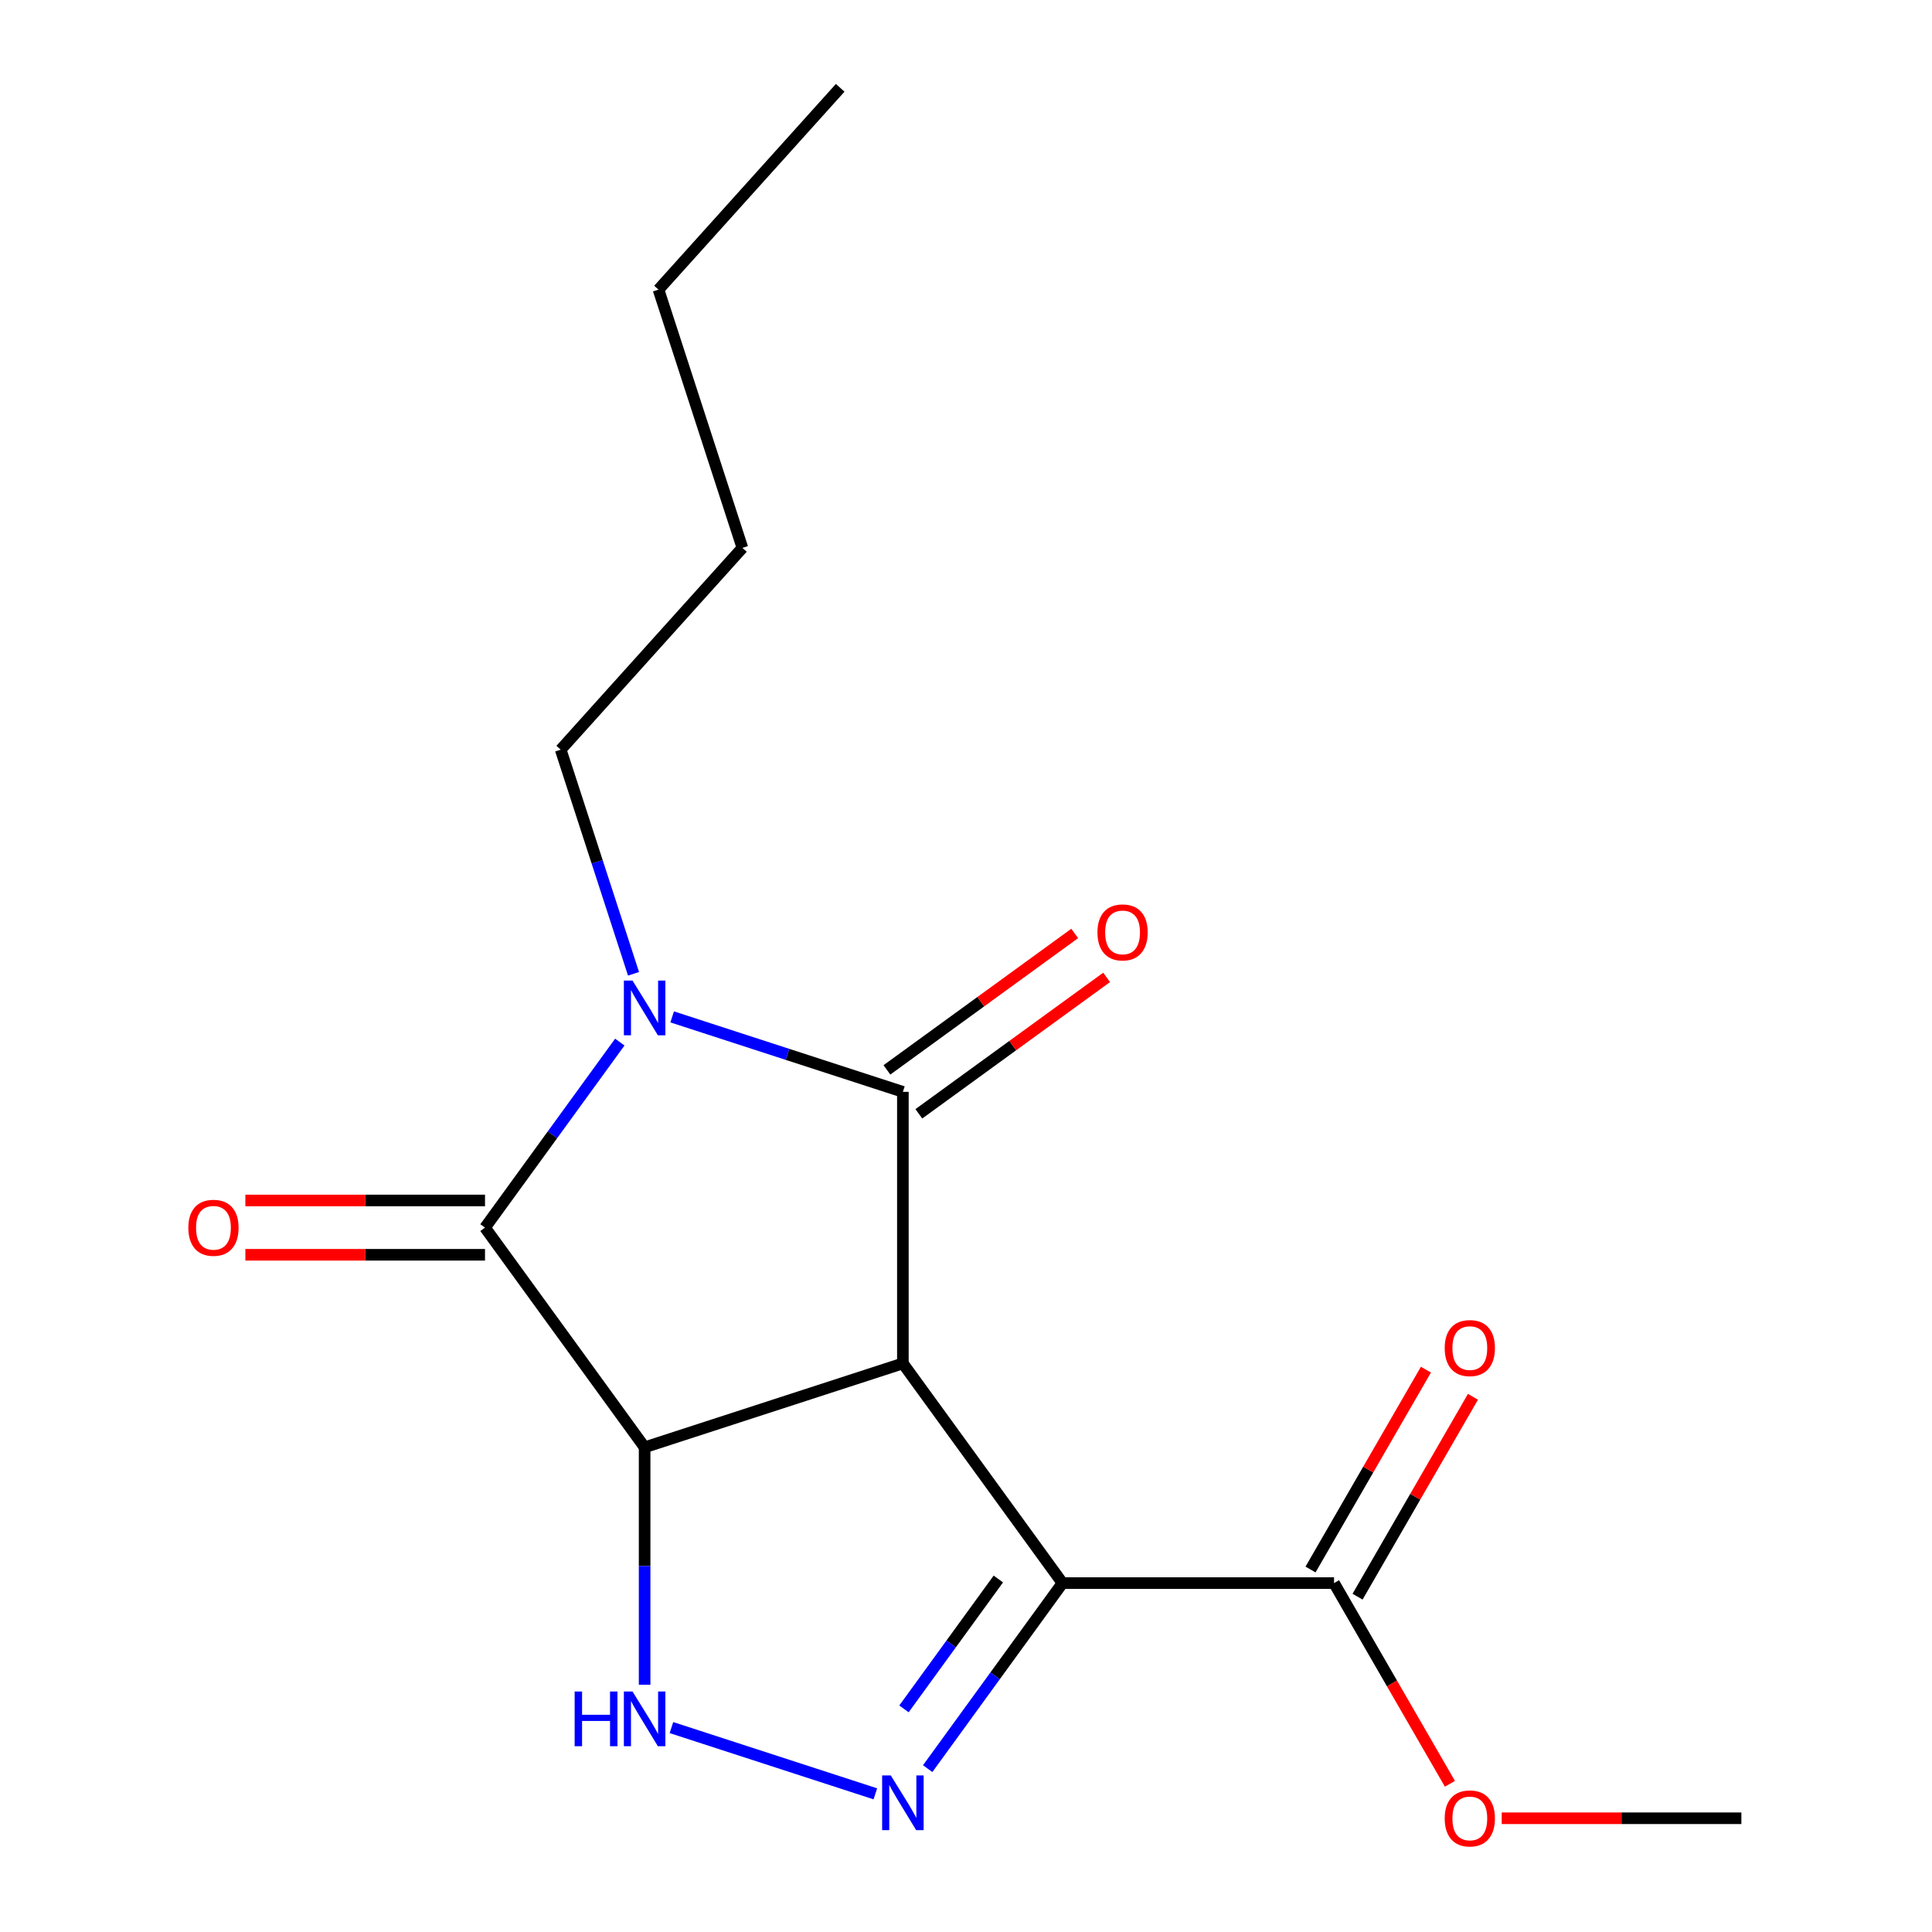 <?xml version='1.0' encoding='iso-8859-1'?>
<svg version='1.1' baseProfile='full'
              xmlns='http://www.w3.org/2000/svg'
                      xmlns:rdkit='http://www.rdkit.org/xml'
                      xmlns:xlink='http://www.w3.org/1999/xlink'
                  xml:space='preserve'
width='1000px' height='1000px' viewBox='0 0 1000 1000'>
<!-- END OF HEADER -->
<rect style='opacity:1.0;fill:#FFFFFF;stroke:none' width='1000' height='1000' x='0' y='0'> </rect>
<path class='bond-0' d='M 467.33,705.696 L 333.655,749.13' style='fill:none;fill-rule:evenodd;stroke:#000000;stroke-width:6px;stroke-linecap:butt;stroke-linejoin:miter;stroke-opacity:1' />
<path class='bond-1' d='M 467.33,705.696 L 467.33,565.142' style='fill:none;fill-rule:evenodd;stroke:#000000;stroke-width:6px;stroke-linecap:butt;stroke-linejoin:miter;stroke-opacity:1' />
<path class='bond-3' d='M 467.33,705.696 L 549.945,819.407' style='fill:none;fill-rule:evenodd;stroke:#000000;stroke-width:6px;stroke-linecap:butt;stroke-linejoin:miter;stroke-opacity:1' />
<path class='bond-4' d='M 333.655,749.13 L 251.039,635.419' style='fill:none;fill-rule:evenodd;stroke:#000000;stroke-width:6px;stroke-linecap:butt;stroke-linejoin:miter;stroke-opacity:1' />
<path class='bond-6' d='M 333.655,749.13 L 333.655,810.57' style='fill:none;fill-rule:evenodd;stroke:#000000;stroke-width:6px;stroke-linecap:butt;stroke-linejoin:miter;stroke-opacity:1' />
<path class='bond-6' d='M 333.655,810.57 L 333.655,872.01' style='fill:none;fill-rule:evenodd;stroke:#0000FF;stroke-width:6px;stroke-linecap:butt;stroke-linejoin:miter;stroke-opacity:1' />
<path class='bond-2' d='M 467.33,565.142 L 407.619,545.741' style='fill:none;fill-rule:evenodd;stroke:#000000;stroke-width:6px;stroke-linecap:butt;stroke-linejoin:miter;stroke-opacity:1' />
<path class='bond-2' d='M 407.619,545.741 L 347.909,526.34' style='fill:none;fill-rule:evenodd;stroke:#0000FF;stroke-width:6px;stroke-linecap:butt;stroke-linejoin:miter;stroke-opacity:1' />
<path class='bond-8' d='M 475.591,576.513 L 524.19,541.204' style='fill:none;fill-rule:evenodd;stroke:#000000;stroke-width:6px;stroke-linecap:butt;stroke-linejoin:miter;stroke-opacity:1' />
<path class='bond-8' d='M 524.19,541.204 L 572.788,505.895' style='fill:none;fill-rule:evenodd;stroke:#FF0000;stroke-width:6px;stroke-linecap:butt;stroke-linejoin:miter;stroke-opacity:1' />
<path class='bond-8' d='M 459.068,553.771 L 507.667,518.462' style='fill:none;fill-rule:evenodd;stroke:#000000;stroke-width:6px;stroke-linecap:butt;stroke-linejoin:miter;stroke-opacity:1' />
<path class='bond-8' d='M 507.667,518.462 L 556.265,483.153' style='fill:none;fill-rule:evenodd;stroke:#FF0000;stroke-width:6px;stroke-linecap:butt;stroke-linejoin:miter;stroke-opacity:1' />
<path class='bond-11' d='M 327.912,504.035 L 309.067,446.034' style='fill:none;fill-rule:evenodd;stroke:#0000FF;stroke-width:6px;stroke-linecap:butt;stroke-linejoin:miter;stroke-opacity:1' />
<path class='bond-11' d='M 309.067,446.034 L 290.221,388.034' style='fill:none;fill-rule:evenodd;stroke:#000000;stroke-width:6px;stroke-linecap:butt;stroke-linejoin:miter;stroke-opacity:1' />
<path class='bond-18' d='M 320.814,539.382 L 285.927,587.401' style='fill:none;fill-rule:evenodd;stroke:#0000FF;stroke-width:6px;stroke-linecap:butt;stroke-linejoin:miter;stroke-opacity:1' />
<path class='bond-18' d='M 285.927,587.401 L 251.039,635.419' style='fill:none;fill-rule:evenodd;stroke:#000000;stroke-width:6px;stroke-linecap:butt;stroke-linejoin:miter;stroke-opacity:1' />
<path class='bond-5' d='M 549.945,819.407 L 515.058,867.425' style='fill:none;fill-rule:evenodd;stroke:#000000;stroke-width:6px;stroke-linecap:butt;stroke-linejoin:miter;stroke-opacity:1' />
<path class='bond-5' d='M 515.058,867.425 L 480.171,915.444' style='fill:none;fill-rule:evenodd;stroke:#0000FF;stroke-width:6px;stroke-linecap:butt;stroke-linejoin:miter;stroke-opacity:1' />
<path class='bond-5' d='M 516.737,817.289 L 492.316,850.902' style='fill:none;fill-rule:evenodd;stroke:#000000;stroke-width:6px;stroke-linecap:butt;stroke-linejoin:miter;stroke-opacity:1' />
<path class='bond-5' d='M 492.316,850.902 L 467.895,884.515' style='fill:none;fill-rule:evenodd;stroke:#0000FF;stroke-width:6px;stroke-linecap:butt;stroke-linejoin:miter;stroke-opacity:1' />
<path class='bond-7' d='M 549.945,819.407 L 690.499,819.407' style='fill:none;fill-rule:evenodd;stroke:#000000;stroke-width:6px;stroke-linecap:butt;stroke-linejoin:miter;stroke-opacity:1' />
<path class='bond-9' d='M 251.039,621.364 L 189.019,621.364' style='fill:none;fill-rule:evenodd;stroke:#000000;stroke-width:6px;stroke-linecap:butt;stroke-linejoin:miter;stroke-opacity:1' />
<path class='bond-9' d='M 189.019,621.364 L 126.999,621.364' style='fill:none;fill-rule:evenodd;stroke:#FF0000;stroke-width:6px;stroke-linecap:butt;stroke-linejoin:miter;stroke-opacity:1' />
<path class='bond-9' d='M 251.039,649.474 L 189.019,649.474' style='fill:none;fill-rule:evenodd;stroke:#000000;stroke-width:6px;stroke-linecap:butt;stroke-linejoin:miter;stroke-opacity:1' />
<path class='bond-9' d='M 189.019,649.474 L 126.999,649.474' style='fill:none;fill-rule:evenodd;stroke:#FF0000;stroke-width:6px;stroke-linecap:butt;stroke-linejoin:miter;stroke-opacity:1' />
<path class='bond-17' d='M 453.076,928.486 L 347.534,894.193' style='fill:none;fill-rule:evenodd;stroke:#0000FF;stroke-width:6px;stroke-linecap:butt;stroke-linejoin:miter;stroke-opacity:1' />
<path class='bond-10' d='M 702.672,826.434 L 732.535,774.71' style='fill:none;fill-rule:evenodd;stroke:#000000;stroke-width:6px;stroke-linecap:butt;stroke-linejoin:miter;stroke-opacity:1' />
<path class='bond-10' d='M 732.535,774.71 L 762.398,722.985' style='fill:none;fill-rule:evenodd;stroke:#FF0000;stroke-width:6px;stroke-linecap:butt;stroke-linejoin:miter;stroke-opacity:1' />
<path class='bond-10' d='M 678.327,812.379 L 708.19,760.654' style='fill:none;fill-rule:evenodd;stroke:#000000;stroke-width:6px;stroke-linecap:butt;stroke-linejoin:miter;stroke-opacity:1' />
<path class='bond-10' d='M 708.19,760.654 L 738.054,708.929' style='fill:none;fill-rule:evenodd;stroke:#FF0000;stroke-width:6px;stroke-linecap:butt;stroke-linejoin:miter;stroke-opacity:1' />
<path class='bond-12' d='M 690.499,819.407 L 720.49,871.352' style='fill:none;fill-rule:evenodd;stroke:#000000;stroke-width:6px;stroke-linecap:butt;stroke-linejoin:miter;stroke-opacity:1' />
<path class='bond-12' d='M 720.49,871.352 L 750.48,923.296' style='fill:none;fill-rule:evenodd;stroke:#FF0000;stroke-width:6px;stroke-linecap:butt;stroke-linejoin:miter;stroke-opacity:1' />
<path class='bond-14' d='M 290.221,388.034 L 384.27,283.581' style='fill:none;fill-rule:evenodd;stroke:#000000;stroke-width:6px;stroke-linecap:butt;stroke-linejoin:miter;stroke-opacity:1' />
<path class='bond-13' d='M 777.29,941.13 L 839.31,941.13' style='fill:none;fill-rule:evenodd;stroke:#FF0000;stroke-width:6px;stroke-linecap:butt;stroke-linejoin:miter;stroke-opacity:1' />
<path class='bond-13' d='M 839.31,941.13 L 901.331,941.13' style='fill:none;fill-rule:evenodd;stroke:#000000;stroke-width:6px;stroke-linecap:butt;stroke-linejoin:miter;stroke-opacity:1' />
<path class='bond-15' d='M 384.27,283.581 L 340.837,149.907' style='fill:none;fill-rule:evenodd;stroke:#000000;stroke-width:6px;stroke-linecap:butt;stroke-linejoin:miter;stroke-opacity:1' />
<path class='bond-16' d='M 340.837,149.907 L 434.886,45.455' style='fill:none;fill-rule:evenodd;stroke:#000000;stroke-width:6px;stroke-linecap:butt;stroke-linejoin:miter;stroke-opacity:1' />
<path  class='atom-3' d='M 327.395 507.548
L 336.675 522.548
Q 337.595 524.028, 339.075 526.708
Q 340.555 529.388, 340.635 529.548
L 340.635 507.548
L 344.395 507.548
L 344.395 535.868
L 340.515 535.868
L 330.555 519.468
Q 329.395 517.548, 328.155 515.348
Q 326.955 513.148, 326.595 512.468
L 326.595 535.868
L 322.915 535.868
L 322.915 507.548
L 327.395 507.548
' fill='#0000FF'/>
<path  class='atom-6' d='M 461.07 918.957
L 470.35 933.957
Q 471.27 935.437, 472.75 938.117
Q 474.23 940.797, 474.31 940.957
L 474.31 918.957
L 478.07 918.957
L 478.07 947.277
L 474.19 947.277
L 464.23 930.877
Q 463.07 928.957, 461.83 926.757
Q 460.63 924.557, 460.27 923.877
L 460.27 947.277
L 456.59 947.277
L 456.59 918.957
L 461.07 918.957
' fill='#0000FF'/>
<path  class='atom-7' d='M 297.435 875.524
L 301.275 875.524
L 301.275 887.564
L 315.755 887.564
L 315.755 875.524
L 319.595 875.524
L 319.595 903.844
L 315.755 903.844
L 315.755 890.764
L 301.275 890.764
L 301.275 903.844
L 297.435 903.844
L 297.435 875.524
' fill='#0000FF'/>
<path  class='atom-7' d='M 327.395 875.524
L 336.675 890.524
Q 337.595 892.004, 339.075 894.684
Q 340.555 897.364, 340.635 897.524
L 340.635 875.524
L 344.395 875.524
L 344.395 903.844
L 340.515 903.844
L 330.555 887.444
Q 329.395 885.524, 328.155 883.324
Q 326.955 881.124, 326.595 880.444
L 326.595 903.844
L 322.915 903.844
L 322.915 875.524
L 327.395 875.524
' fill='#0000FF'/>
<path  class='atom-9' d='M 568.04 482.606
Q 568.04 475.806, 571.4 472.006
Q 574.76 468.206, 581.04 468.206
Q 587.32 468.206, 590.68 472.006
Q 594.04 475.806, 594.04 482.606
Q 594.04 489.486, 590.64 493.406
Q 587.24 497.286, 581.04 497.286
Q 574.8 497.286, 571.4 493.406
Q 568.04 489.526, 568.04 482.606
M 581.04 494.086
Q 585.36 494.086, 587.68 491.206
Q 590.04 488.286, 590.04 482.606
Q 590.04 477.046, 587.68 474.246
Q 585.36 471.406, 581.04 471.406
Q 576.72 471.406, 574.36 474.206
Q 572.04 477.006, 572.04 482.606
Q 572.04 488.326, 574.36 491.206
Q 576.72 494.086, 581.04 494.086
' fill='#FF0000'/>
<path  class='atom-10' d='M 97.485 635.499
Q 97.485 628.699, 100.845 624.899
Q 104.205 621.099, 110.485 621.099
Q 116.765 621.099, 120.125 624.899
Q 123.485 628.699, 123.485 635.499
Q 123.485 642.379, 120.085 646.299
Q 116.685 650.179, 110.485 650.179
Q 104.245 650.179, 100.845 646.299
Q 97.485 642.419, 97.485 635.499
M 110.485 646.979
Q 114.805 646.979, 117.125 644.099
Q 119.485 641.179, 119.485 635.499
Q 119.485 629.939, 117.125 627.139
Q 114.805 624.299, 110.485 624.299
Q 106.165 624.299, 103.805 627.099
Q 101.485 629.899, 101.485 635.499
Q 101.485 641.219, 103.805 644.099
Q 106.165 646.979, 110.485 646.979
' fill='#FF0000'/>
<path  class='atom-11' d='M 747.776 697.763
Q 747.776 690.963, 751.136 687.163
Q 754.496 683.363, 760.776 683.363
Q 767.056 683.363, 770.416 687.163
Q 773.776 690.963, 773.776 697.763
Q 773.776 704.643, 770.376 708.563
Q 766.976 712.443, 760.776 712.443
Q 754.536 712.443, 751.136 708.563
Q 747.776 704.683, 747.776 697.763
M 760.776 709.243
Q 765.096 709.243, 767.416 706.363
Q 769.776 703.443, 769.776 697.763
Q 769.776 692.203, 767.416 689.403
Q 765.096 686.563, 760.776 686.563
Q 756.456 686.563, 754.096 689.363
Q 751.776 692.163, 751.776 697.763
Q 751.776 703.483, 754.096 706.363
Q 756.456 709.243, 760.776 709.243
' fill='#FF0000'/>
<path  class='atom-13' d='M 747.776 941.21
Q 747.776 934.41, 751.136 930.61
Q 754.496 926.81, 760.776 926.81
Q 767.056 926.81, 770.416 930.61
Q 773.776 934.41, 773.776 941.21
Q 773.776 948.09, 770.376 952.01
Q 766.976 955.89, 760.776 955.89
Q 754.536 955.89, 751.136 952.01
Q 747.776 948.13, 747.776 941.21
M 760.776 952.69
Q 765.096 952.69, 767.416 949.81
Q 769.776 946.89, 769.776 941.21
Q 769.776 935.65, 767.416 932.85
Q 765.096 930.01, 760.776 930.01
Q 756.456 930.01, 754.096 932.81
Q 751.776 935.61, 751.776 941.21
Q 751.776 946.93, 754.096 949.81
Q 756.456 952.69, 760.776 952.69
' fill='#FF0000'/>
</svg>
